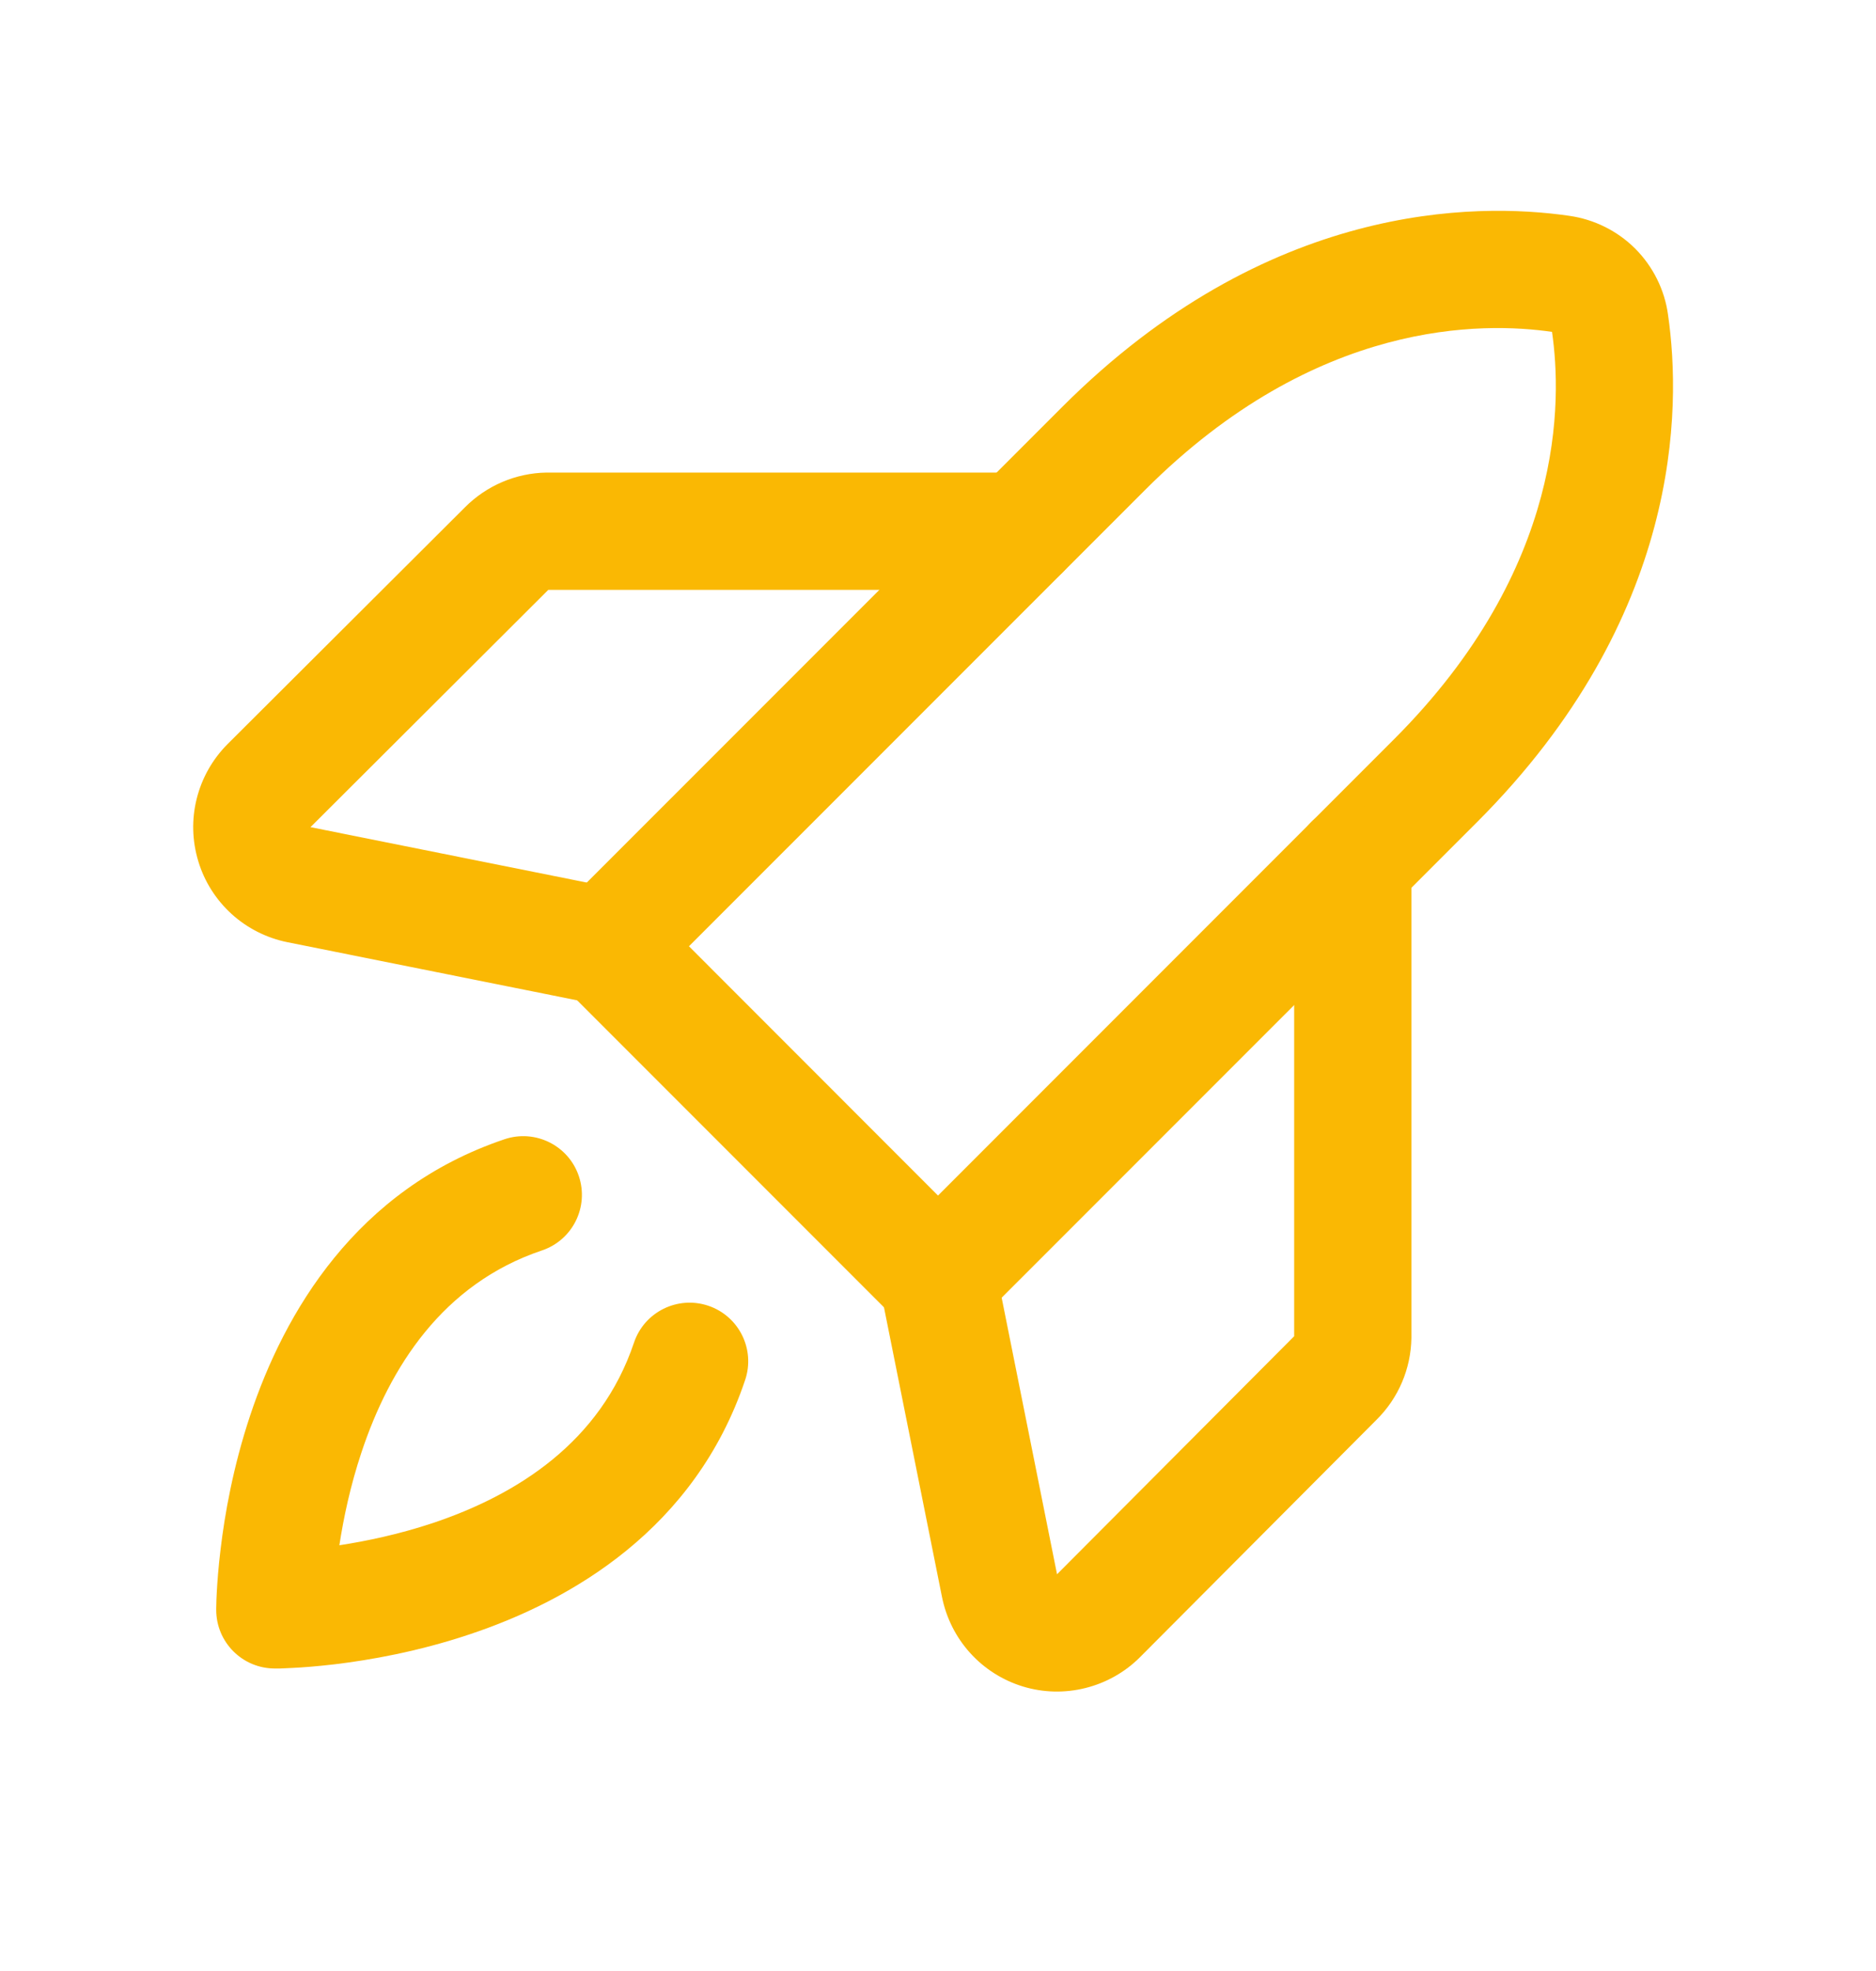 <svg width="20" height="21" viewBox="0 0 20 21" fill="none" xmlns="http://www.w3.org/2000/svg">
<path fill-rule="evenodd" clip-rule="evenodd" d="M6.171 12.531C6.281 12.859 6.105 13.213 5.777 13.323C4.718 13.679 4.155 14.569 3.854 15.473C3.734 15.832 3.662 16.178 3.618 16.464C3.904 16.42 4.25 16.348 4.609 16.229C5.514 15.927 6.403 15.364 6.759 14.305C6.869 13.978 7.224 13.802 7.551 13.912C7.878 14.022 8.054 14.376 7.944 14.703C7.41 16.292 6.088 17.053 5.004 17.414C4.457 17.597 3.944 17.687 3.57 17.732C3.382 17.754 3.226 17.766 3.116 17.771C3.061 17.774 3.017 17.776 2.985 17.777C2.969 17.777 2.957 17.777 2.947 17.777L2.936 17.777L2.932 17.777L2.931 17.777L2.93 17.777C2.93 17.777 2.93 17.777 2.93 17.152C2.305 17.152 2.305 17.152 2.305 17.152L2.305 17.151L2.305 17.15L2.305 17.146L2.305 17.135C2.305 17.125 2.305 17.113 2.306 17.097C2.306 17.066 2.308 17.021 2.311 16.966C2.317 16.856 2.328 16.7 2.351 16.512C2.395 16.138 2.485 15.626 2.668 15.078C3.029 13.994 3.79 12.673 5.379 12.138C5.706 12.028 6.061 12.204 6.171 12.531ZM2.93 17.152H2.305C2.305 17.498 2.585 17.777 2.93 17.777V17.152Z" fill="#FAB803"/>
<path fill-rule="evenodd" clip-rule="evenodd" d="M16.546 3.536C15.821 3.431 14.035 3.392 12.208 5.22L7.345 10.082L10 12.738L14.863 7.875C16.69 6.047 16.651 4.262 16.546 3.536ZM16.727 2.299C15.73 2.155 13.506 2.154 11.324 4.336L6.019 9.64C5.902 9.758 5.836 9.917 5.836 10.082C5.836 10.248 5.902 10.407 6.019 10.524L9.558 14.063C9.802 14.307 10.198 14.307 10.442 14.063L15.747 8.759C17.929 6.577 17.927 4.353 17.783 3.355C17.747 3.088 17.623 2.84 17.433 2.649C17.242 2.459 16.994 2.336 16.727 2.299Z" fill="#FAB803"/>
<path fill-rule="evenodd" clip-rule="evenodd" d="M14.422 8.574C14.767 8.574 15.047 8.854 15.047 9.199V14.246L15.047 14.255C15.042 14.583 14.909 14.896 14.675 15.127L12.153 17.657C11.993 17.817 11.792 17.93 11.572 17.985C11.353 18.04 11.123 18.035 10.906 17.969C10.69 17.903 10.495 17.78 10.343 17.612C10.191 17.444 10.088 17.239 10.043 17.017C10.043 17.017 10.043 17.017 10.043 17.017L9.387 13.744C9.319 13.405 9.539 13.076 9.877 13.008C10.216 12.94 10.545 13.16 10.613 13.498L11.269 16.773L13.797 14.237V9.199C13.797 8.854 14.077 8.574 14.422 8.574Z" fill="#FAB803"/>
<path fill-rule="evenodd" clip-rule="evenodd" d="M5.827 5.035L5.836 5.035H10.883C11.228 5.035 11.508 5.315 11.508 5.66C11.508 6.005 11.228 6.285 10.883 6.285H5.845L5.84 6.29L5.84 6.29L3.31 8.813L3.311 8.813L6.584 9.469C6.922 9.537 7.142 9.866 7.074 10.205C7.006 10.543 6.677 10.763 6.338 10.695L3.066 10.039C3.066 10.039 3.065 10.039 3.065 10.039C2.843 9.994 2.638 9.891 2.47 9.739C2.303 9.587 2.179 9.393 2.114 9.176C2.048 8.959 2.042 8.729 2.097 8.51C2.152 8.29 2.265 8.09 2.425 7.929L2.426 7.928L2.426 7.928L4.955 5.407C5.186 5.174 5.499 5.04 5.827 5.035Z" fill="#FAB803"/>
</svg>
